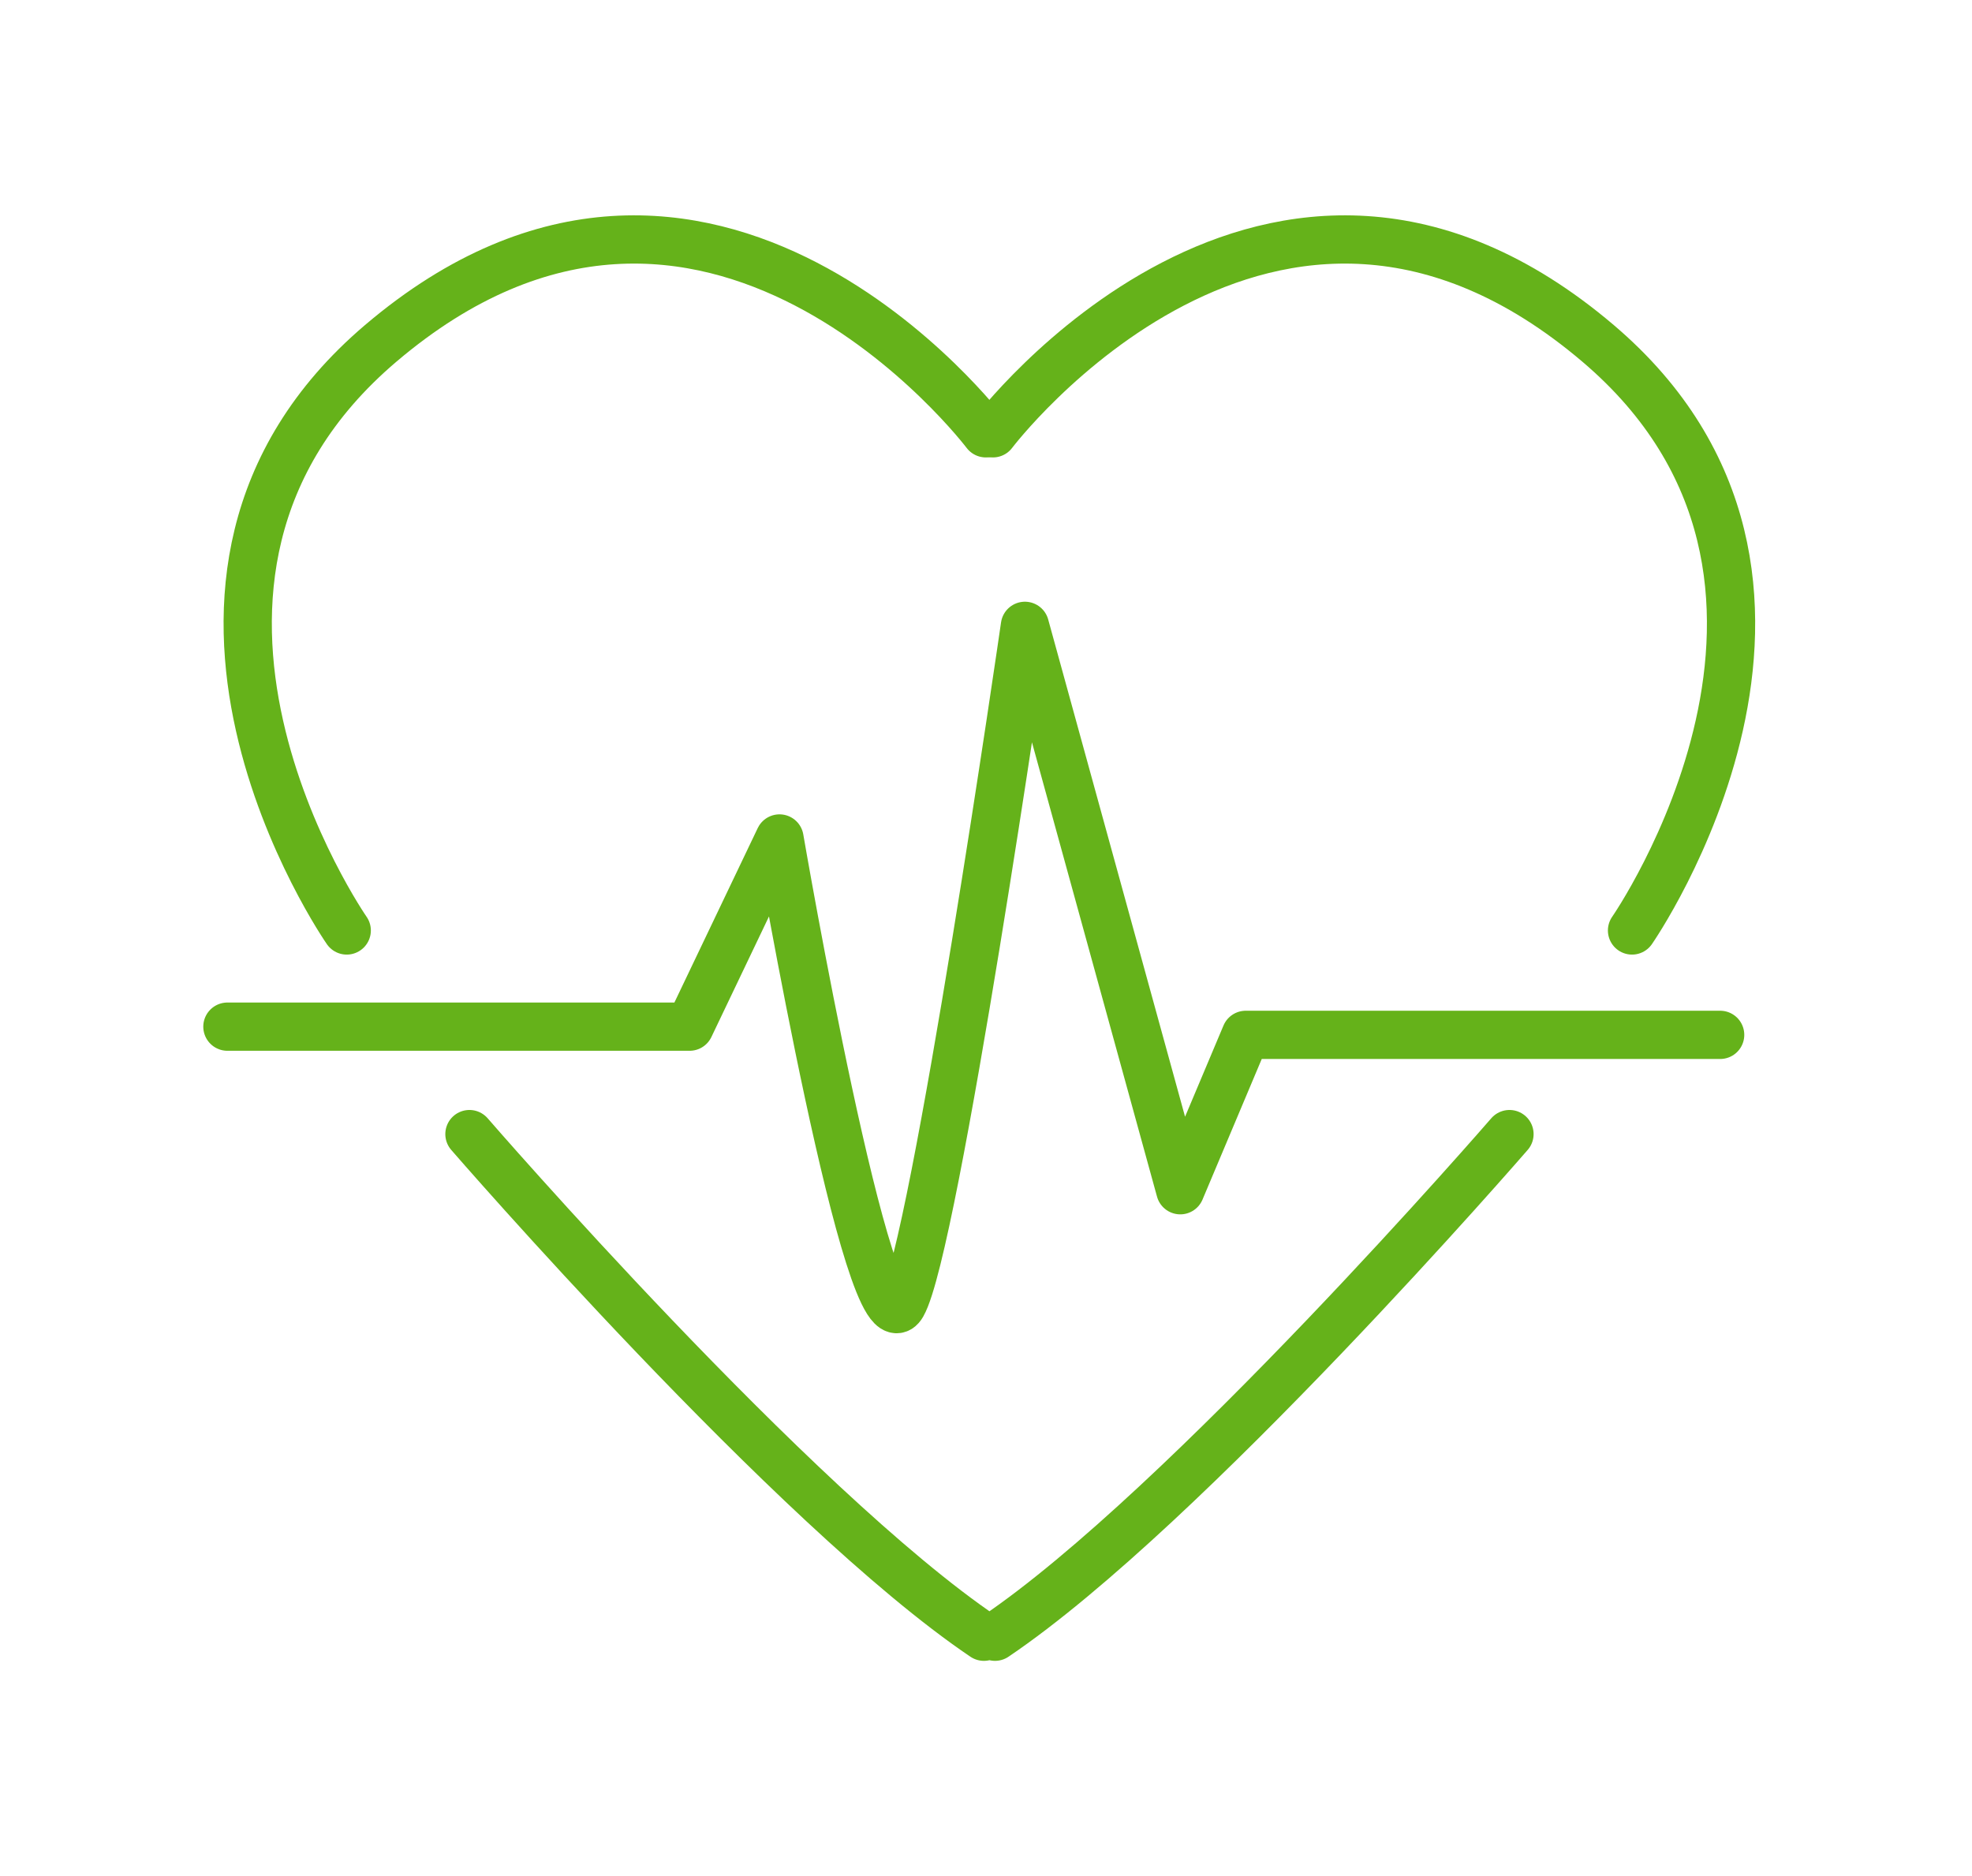 <svg version="1.1" id="Layer_1" xmlns="http://www.w3.org/2000/svg" x="0" y="0" viewBox="0 0 122.62 116.65" style="enable-background:new 0 0 122.62 116.65" xml:space="preserve"><style>.st1{fill:none;stroke:#65b21a;stroke-width:3;stroke-linecap:round;stroke-linejoin:round;stroke-miterlimit:10}</style><path class="st1" d="M14.14 63.83h28.74l5.59-11.7s5.59 32.55 7.63 28.99 7.63-42.21 7.63-42.21L73.39 74l4.07-9.66h29.5M61.3 26.94S44.01 4.06 23.67 21.35c-17.28 14.69-2.11 36.5-2.11 36.5"/><path class="st1" d="M29.19 70.51s20.14 23.25 31.99 31.25m.56-74.82s17.29-22.88 37.63-5.59c17.28 14.69 2.11 36.5 2.11 36.5m-7.62 12.66s-20.14 23.25-31.99 31.25"/></svg>